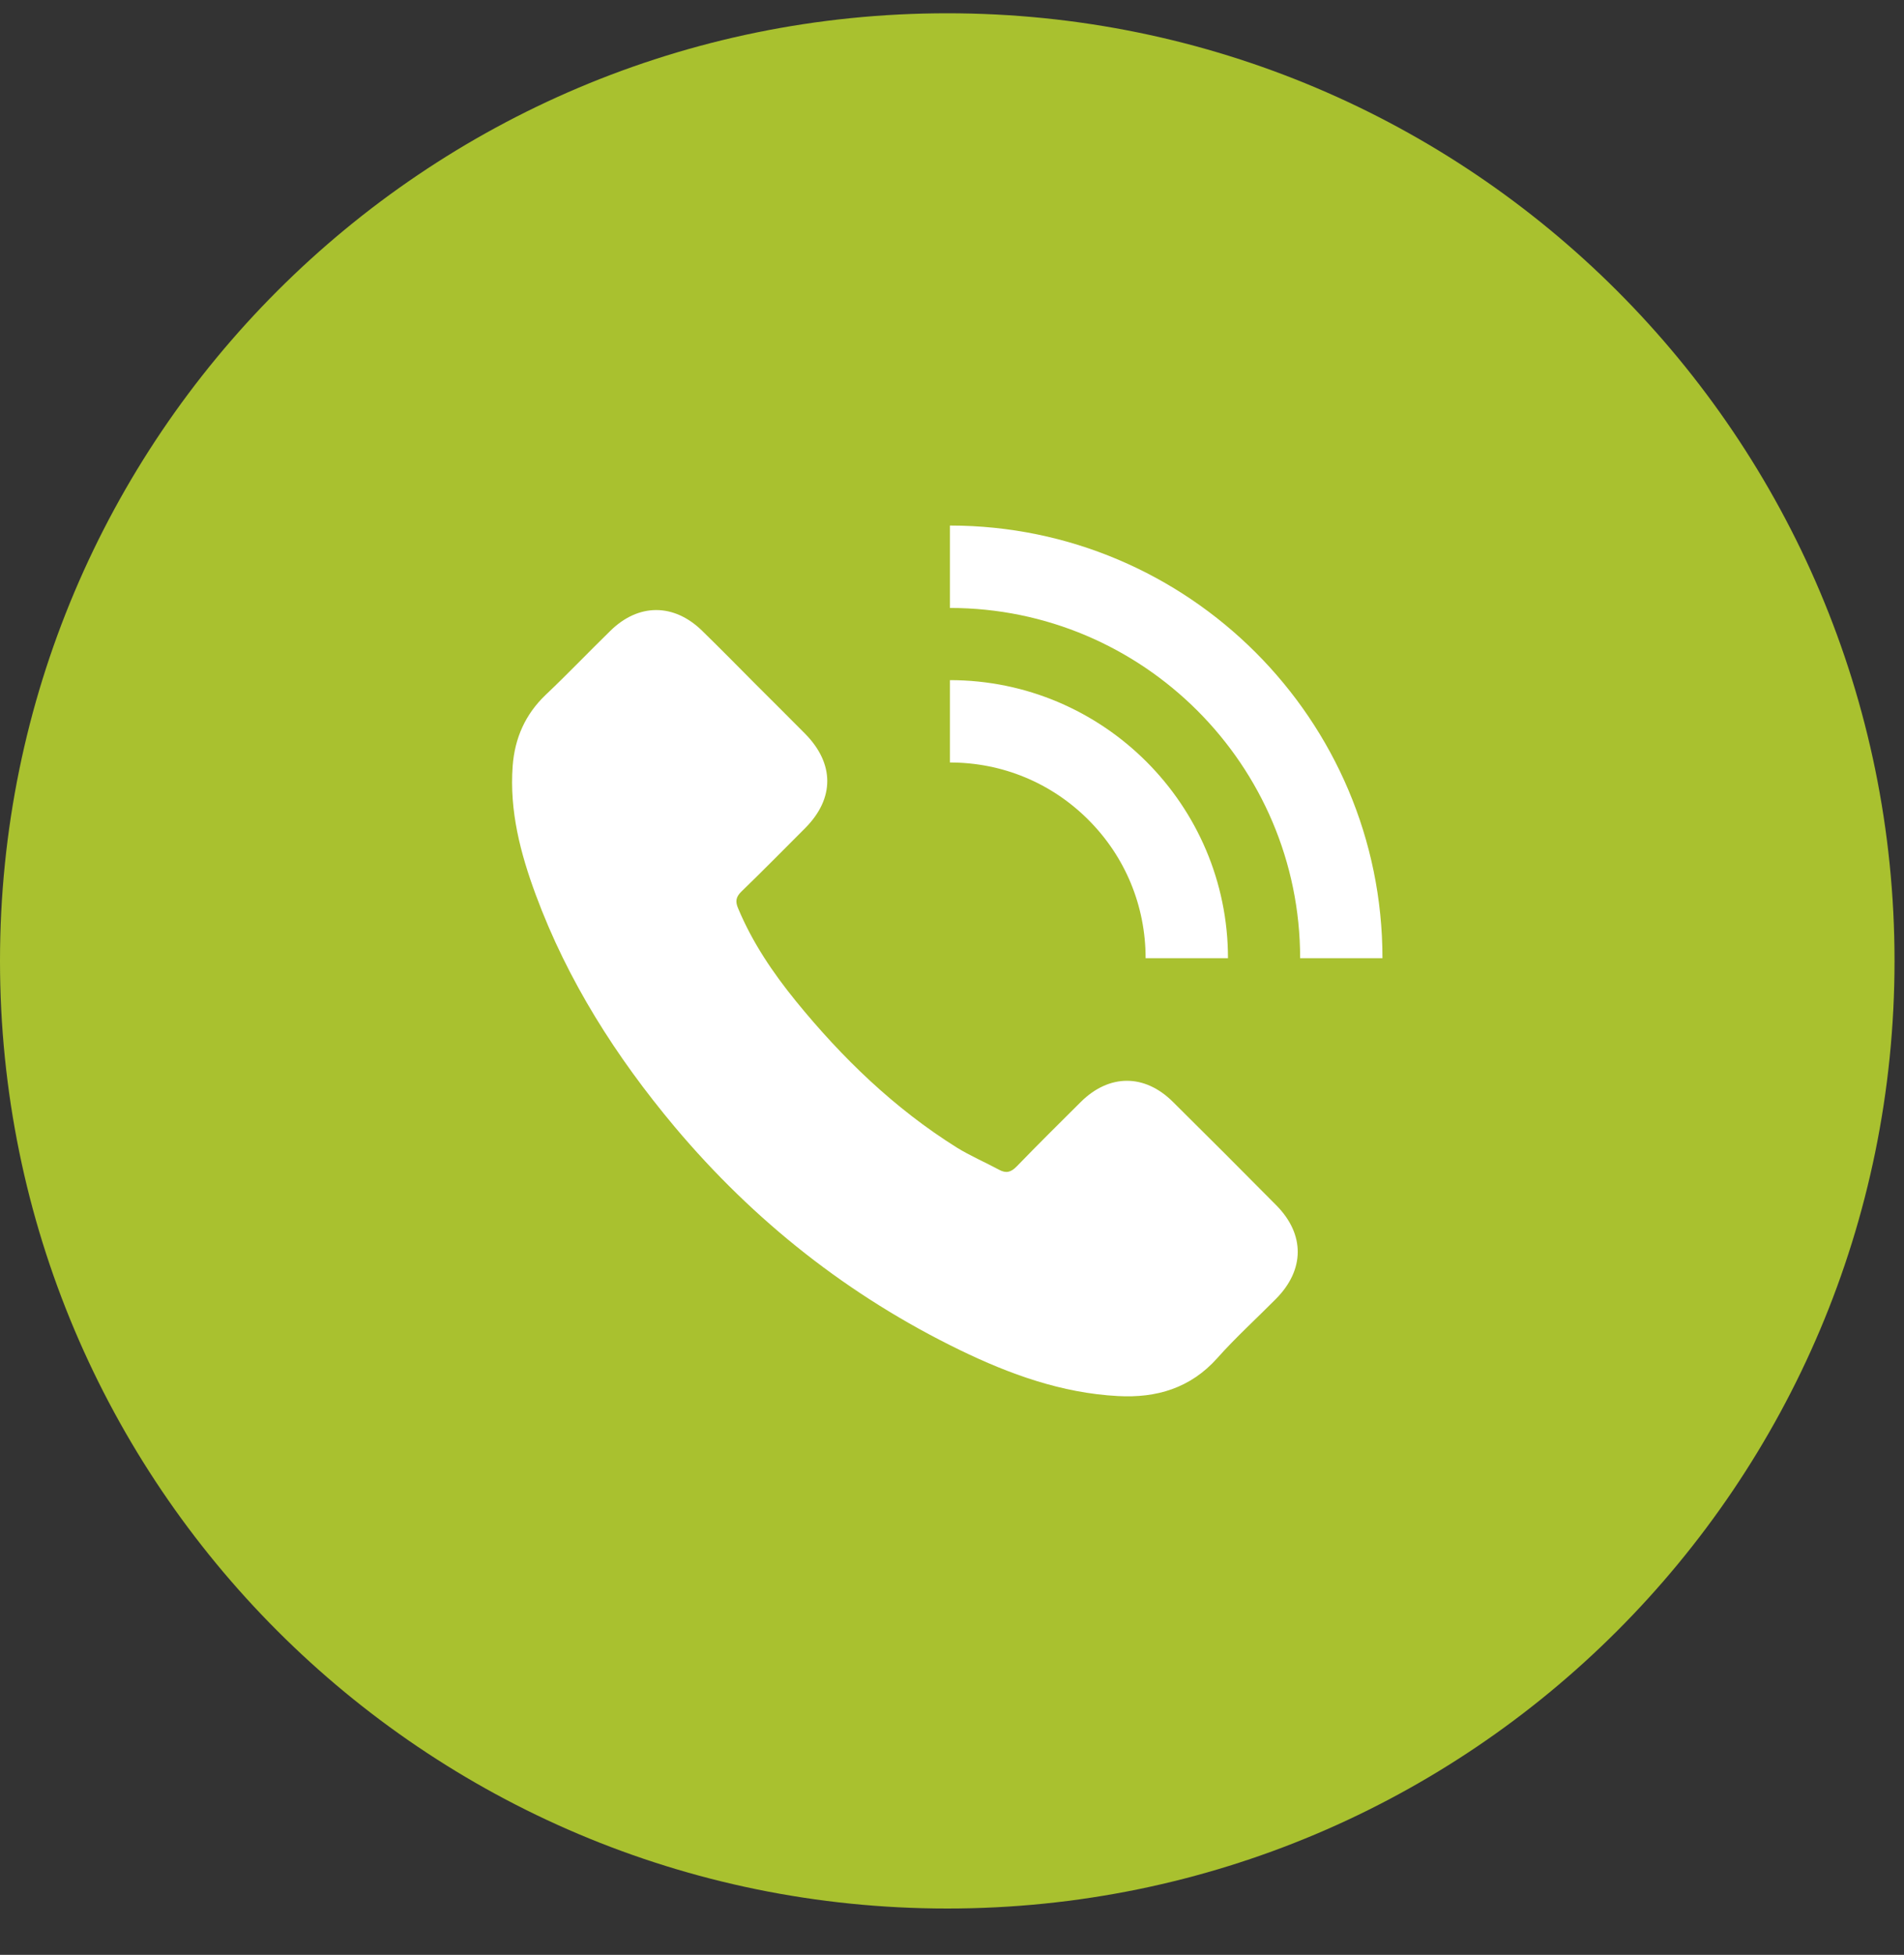 <svg width="38" height="39" viewBox="0 0 38 39" fill="none" xmlns="http://www.w3.org/2000/svg">
<rect x="0" y="0" width="38" height="39" fill="#333333" stroke="none"/>
<path d="M0 19.17C0 8.729 8.464 0.265 18.906 0.265C29.347 0.265 37.811 8.729 37.811 19.17C37.811 29.612 29.347 38.076 18.906 38.076C8.464 38.076 0 29.612 0 19.17Z" fill="#A9C12F"/>
<path d="M10.694 17.855C10.387 17.026 10.165 16.179 10.232 15.279C10.274 14.726 10.483 14.253 10.888 13.865C11.329 13.448 11.745 13.011 12.179 12.588C12.744 12.03 13.453 12.034 14.017 12.588C14.367 12.93 14.712 13.279 15.058 13.628C15.393 13.963 15.732 14.299 16.067 14.637C16.656 15.233 16.66 15.928 16.07 16.521C15.647 16.944 15.227 17.371 14.797 17.787C14.684 17.897 14.673 17.988 14.733 18.126C15.016 18.803 15.425 19.407 15.883 19.971C16.808 21.107 17.852 22.116 19.097 22.895C19.365 23.061 19.658 23.185 19.937 23.336C20.081 23.414 20.176 23.389 20.293 23.269C20.713 22.835 21.143 22.409 21.573 21.982C22.138 21.424 22.843 21.421 23.408 21.982C24.099 22.666 24.787 23.354 25.471 24.045C26.046 24.624 26.043 25.333 25.464 25.915C25.073 26.31 24.66 26.684 24.293 27.097C23.757 27.696 23.08 27.894 22.311 27.852C21.189 27.792 20.155 27.418 19.157 26.934C16.942 25.858 15.051 24.366 13.467 22.483C12.296 21.086 11.329 19.569 10.694 17.855ZM27.591 19.117C27.591 14.359 23.718 10.485 18.959 10.485V12.129C22.811 12.129 25.948 15.265 25.948 19.117H27.591ZM22.864 19.117H24.508C24.508 16.059 22.018 13.569 18.959 13.569V15.212C20.004 15.212 20.984 15.618 21.721 16.355C22.459 17.093 22.864 18.073 22.864 19.117Z" fill="white"/>
</svg>
